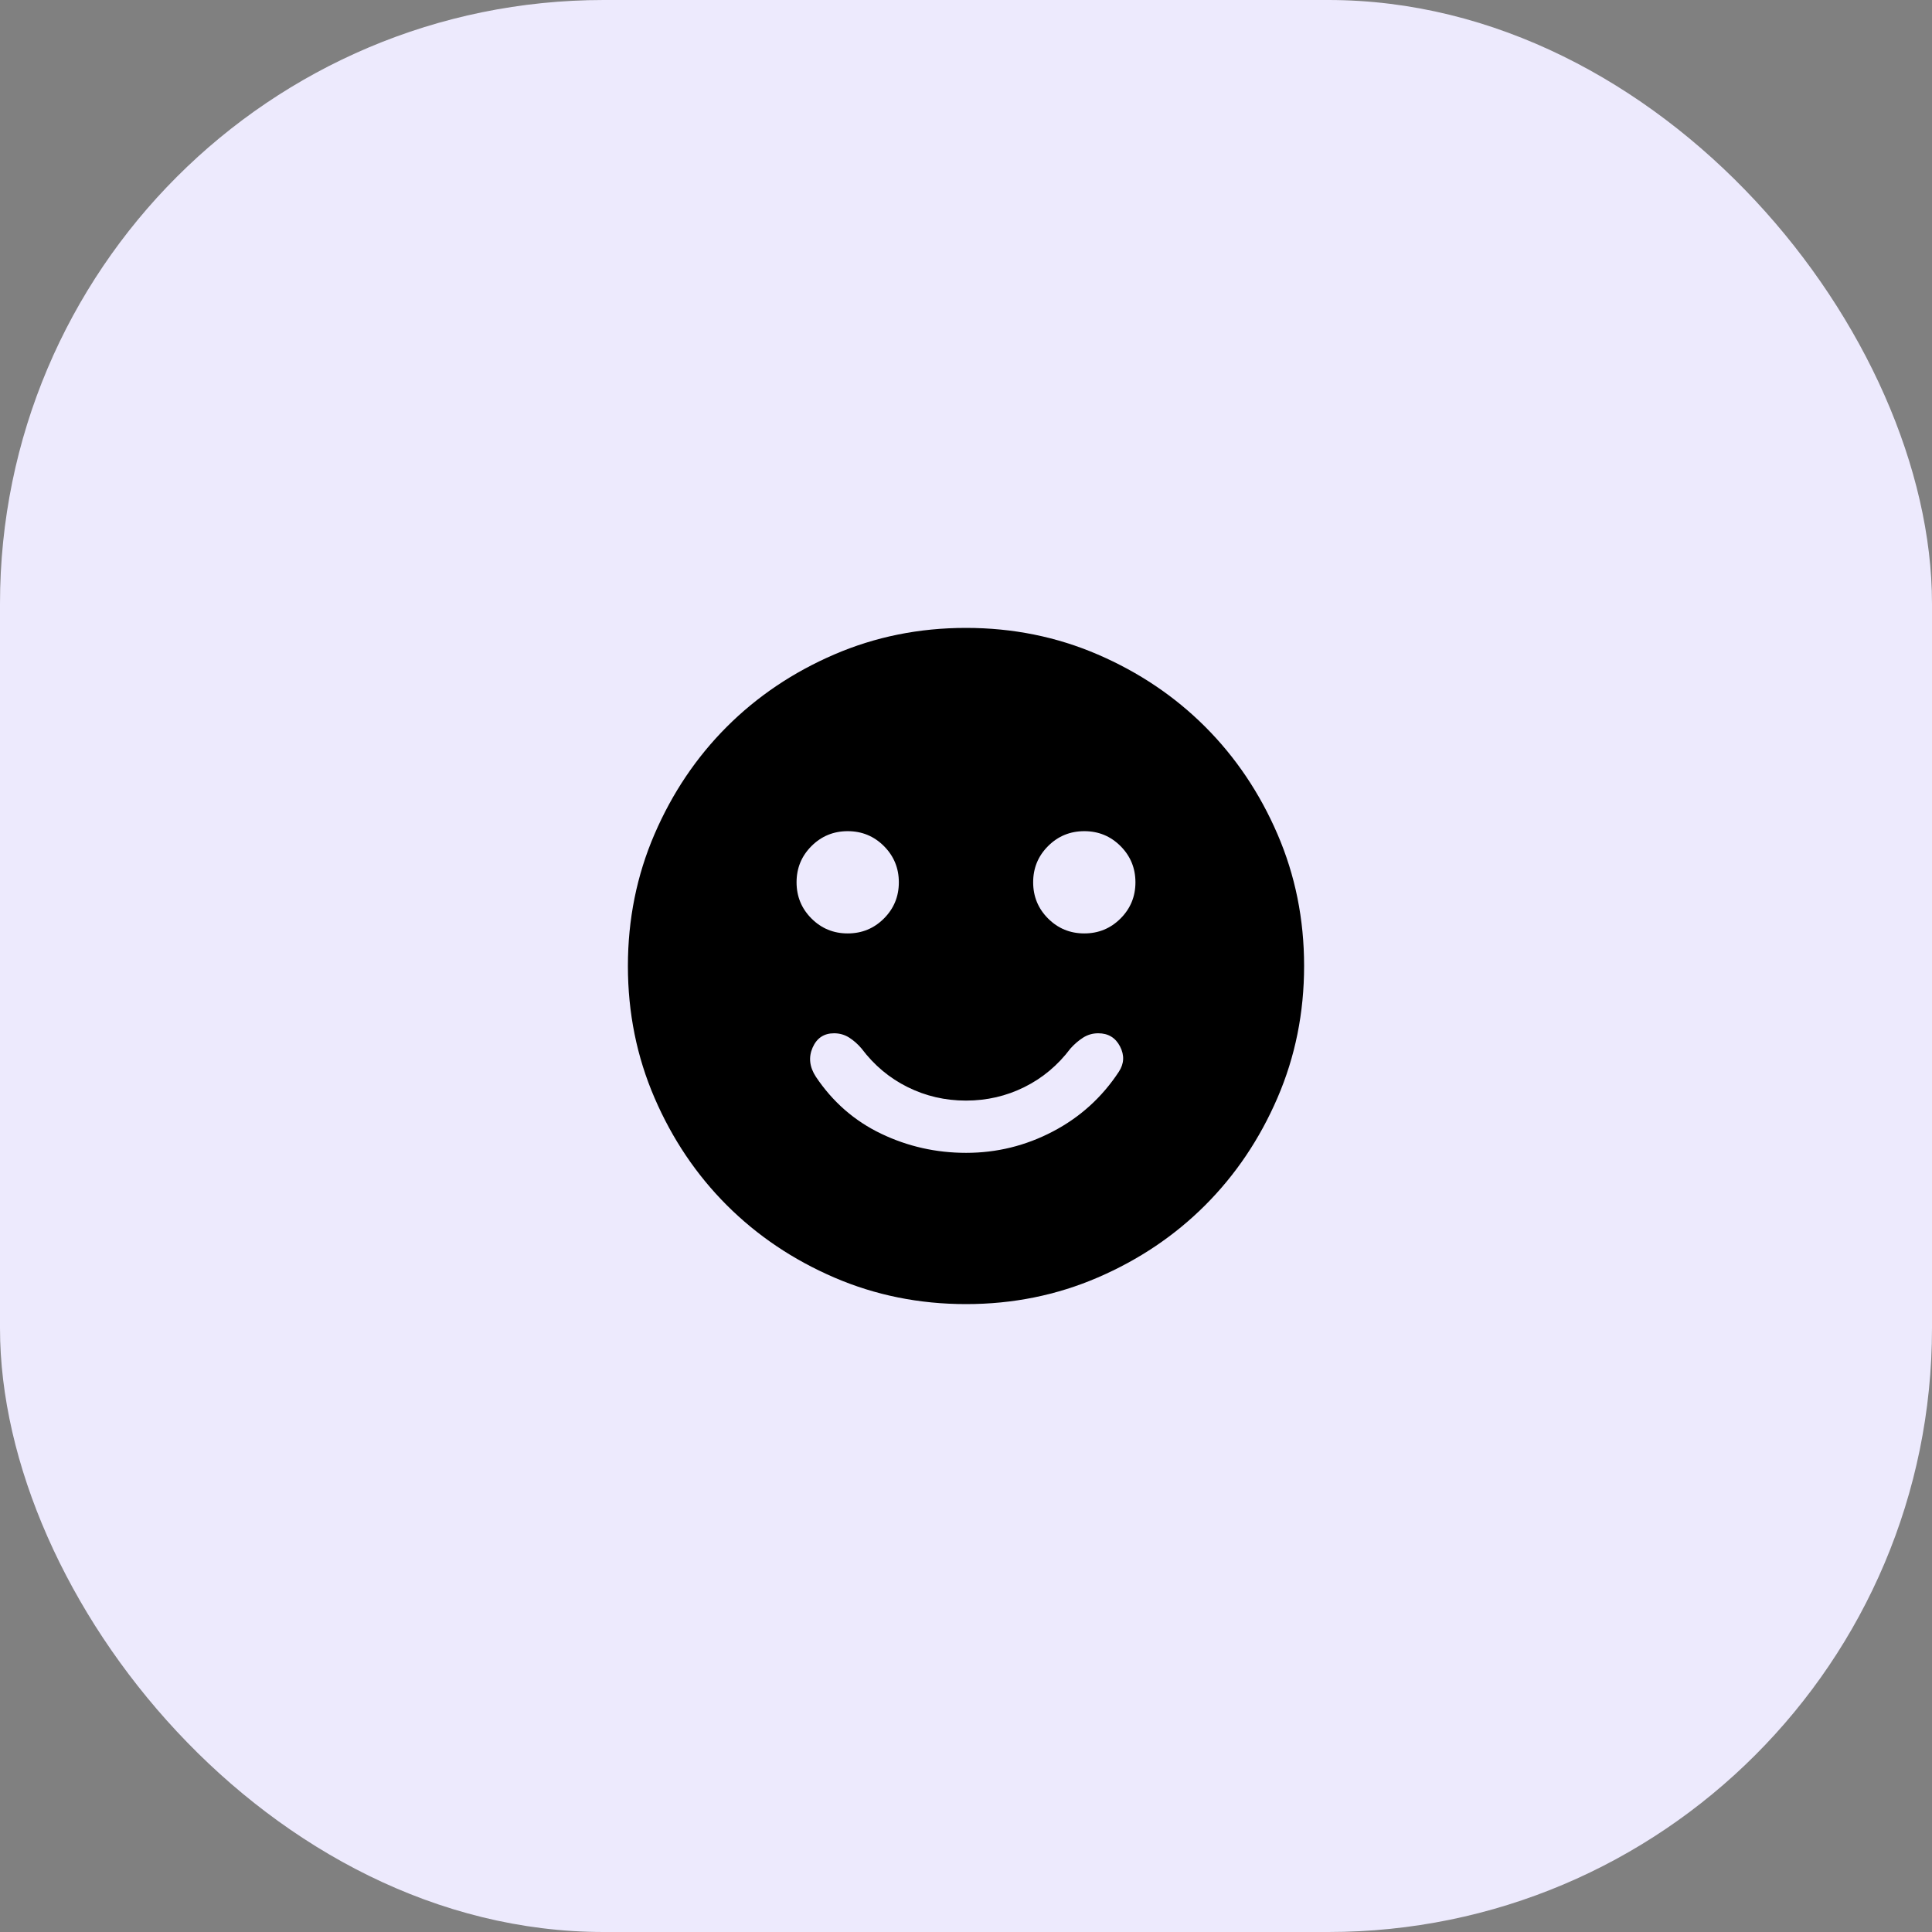 <?xml version="1.0" encoding="UTF-8"?>
<svg width="80px" height="80px" viewBox="0 0 80 80" version="1.1" xmlns="http://www.w3.org/2000/svg" xmlns:xlink="http://www.w3.org/1999/xlink">
    <rect x="0" y="0" width="80" height="80" fill="#808080" stroke="none"/>
    <title>Group 17</title>
    <g id="Website" stroke="none" stroke-width="1" fill="none" fill-rule="evenodd">
        <g id="Arez---Landing-Page-_02" transform="translate(-680, -4292)">
            <g id="Group-40" transform="translate(250, 3989)">
                <g id="Group-17" transform="translate(430, 303)">
                    <rect id="Rectangle-Copy-19" fill="#EDEAFD" x="0" y="0" width="80" height="80" rx="25"></rect>
                    <g id="Group-34" transform="translate(20, 20)">
                        <rect id="Rectangle-Copy-35" x="0" y="0" width="40" height="40"></rect>
                        <g id="sentiment_satisfied_24dp_FILL1_wght300_GRAD200_opsz24" transform="translate(6, 6)" fill="#000000" fill-rule="nonzero">
                            <path d="M14.006,21.737 C15.273,21.737 16.469,21.443 17.594,20.854 C18.72,20.265 19.631,19.44 20.328,18.38 C20.549,18.044 20.566,17.695 20.378,17.331 C20.19,16.968 19.889,16.786 19.476,16.786 C19.246,16.786 19.038,16.846 18.852,16.964 C18.665,17.083 18.49,17.233 18.326,17.416 C17.805,18.108 17.17,18.641 16.42,19.013 C15.67,19.386 14.863,19.573 14,19.573 C13.137,19.573 12.33,19.386 11.58,19.013 C10.83,18.641 10.195,18.108 9.674,17.416 C9.519,17.233 9.348,17.083 9.162,16.964 C8.975,16.846 8.767,16.786 8.537,16.786 C8.117,16.786 7.82,16.985 7.647,17.382 C7.474,17.78 7.519,18.181 7.784,18.587 C8.483,19.631 9.384,20.417 10.487,20.945 C11.59,21.473 12.763,21.737 14.006,21.737 Z M18.898,12.651 C19.485,12.651 19.985,12.446 20.398,12.034 C20.81,11.622 21.016,11.123 21.016,10.535 C21.016,9.947 20.81,9.447 20.399,9.035 C19.987,8.623 19.487,8.417 18.899,8.417 C18.311,8.417 17.811,8.622 17.399,9.034 C16.987,9.445 16.781,9.945 16.781,10.533 C16.781,11.121 16.987,11.621 17.398,12.033 C17.81,12.445 18.31,12.651 18.898,12.651 Z M9.101,12.651 C9.689,12.651 10.189,12.446 10.601,12.034 C11.013,11.622 11.219,11.123 11.219,10.535 C11.219,9.947 11.013,9.447 10.602,9.035 C10.19,8.623 9.69,8.417 9.102,8.417 C8.515,8.417 8.015,8.622 7.602,9.034 C7.19,9.445 6.984,9.945 6.984,10.533 C6.984,11.121 7.19,11.621 7.601,12.033 C8.013,12.445 8.513,12.651 9.101,12.651 Z M14.002,28 C12.066,28 10.246,27.633 8.542,26.898 C6.838,26.163 5.356,25.165 4.096,23.906 C2.836,22.646 1.838,21.164 1.103,19.461 C0.368,17.758 0,15.939 0,14.002 C0,12.066 0.367,10.246 1.102,8.542 C1.837,6.838 2.835,5.356 4.094,4.096 C5.354,2.836 6.836,1.838 8.539,1.103 C10.242,0.368 12.061,0 13.998,0 C15.934,0 17.754,0.367 19.458,1.102 C21.162,1.837 22.644,2.835 23.904,4.094 C25.164,5.354 26.162,6.836 26.897,8.539 C27.632,10.242 28,12.061 28,13.998 C28,15.934 27.633,17.754 26.898,19.458 C26.163,21.162 25.165,22.644 23.906,23.904 C22.646,25.164 21.164,26.162 19.461,26.897 C17.758,27.632 15.939,28 14.002,28 Z" id="Shape"></path>
                        </g>
                    </g>
                </g>
            </g>
        </g>
    </g>
</svg>